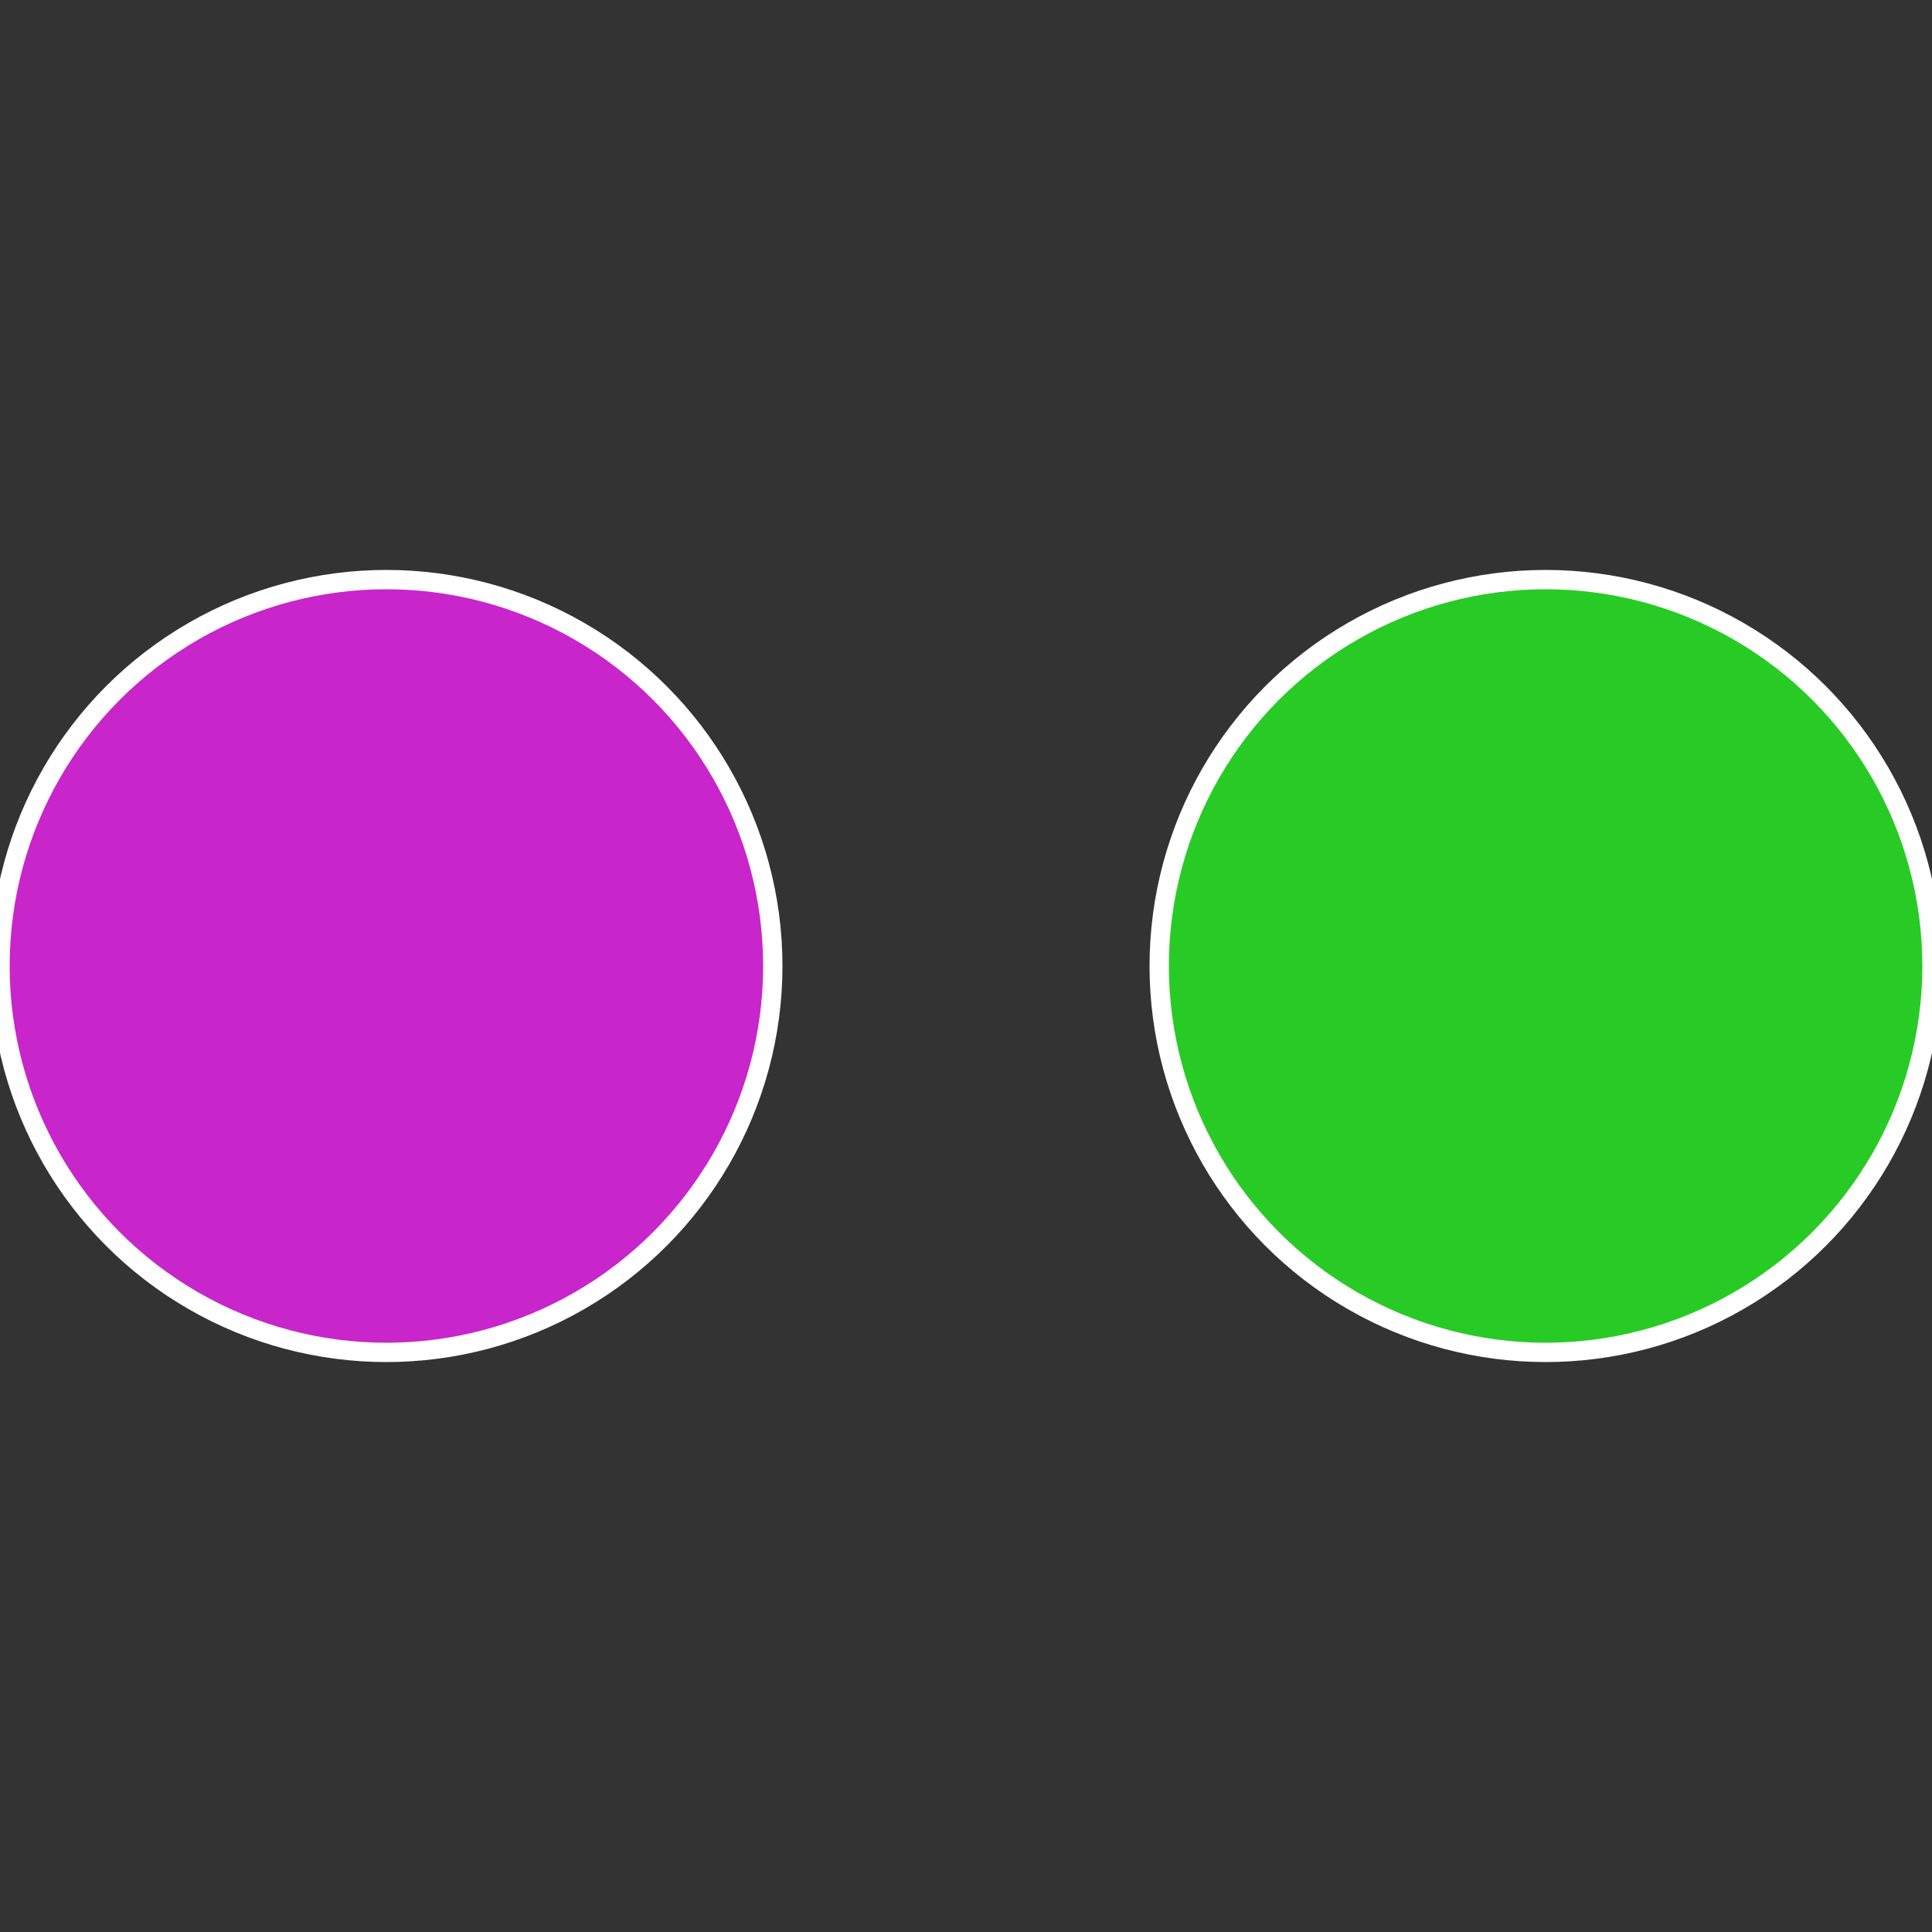 <?xml version="1.0" standalone="no"?>
<svg width="500" height="500" viewBox="-1 -1 2 2" xmlns="http://www.w3.org/2000/svg">
 
                <rect x="-1" y="-1" width="2" height="2" fill="#333333" stroke="none"/>
 
                <circle cx="0.6" cy="0" r="0.4" fill="#28cb25" stroke="#fff" stroke-width="1%" />
             
                <circle cx="-0.6" cy="7.3478807948841E-17" r="0.4" fill="#c825cb" stroke="#fff" stroke-width="1%" />
            </svg>

